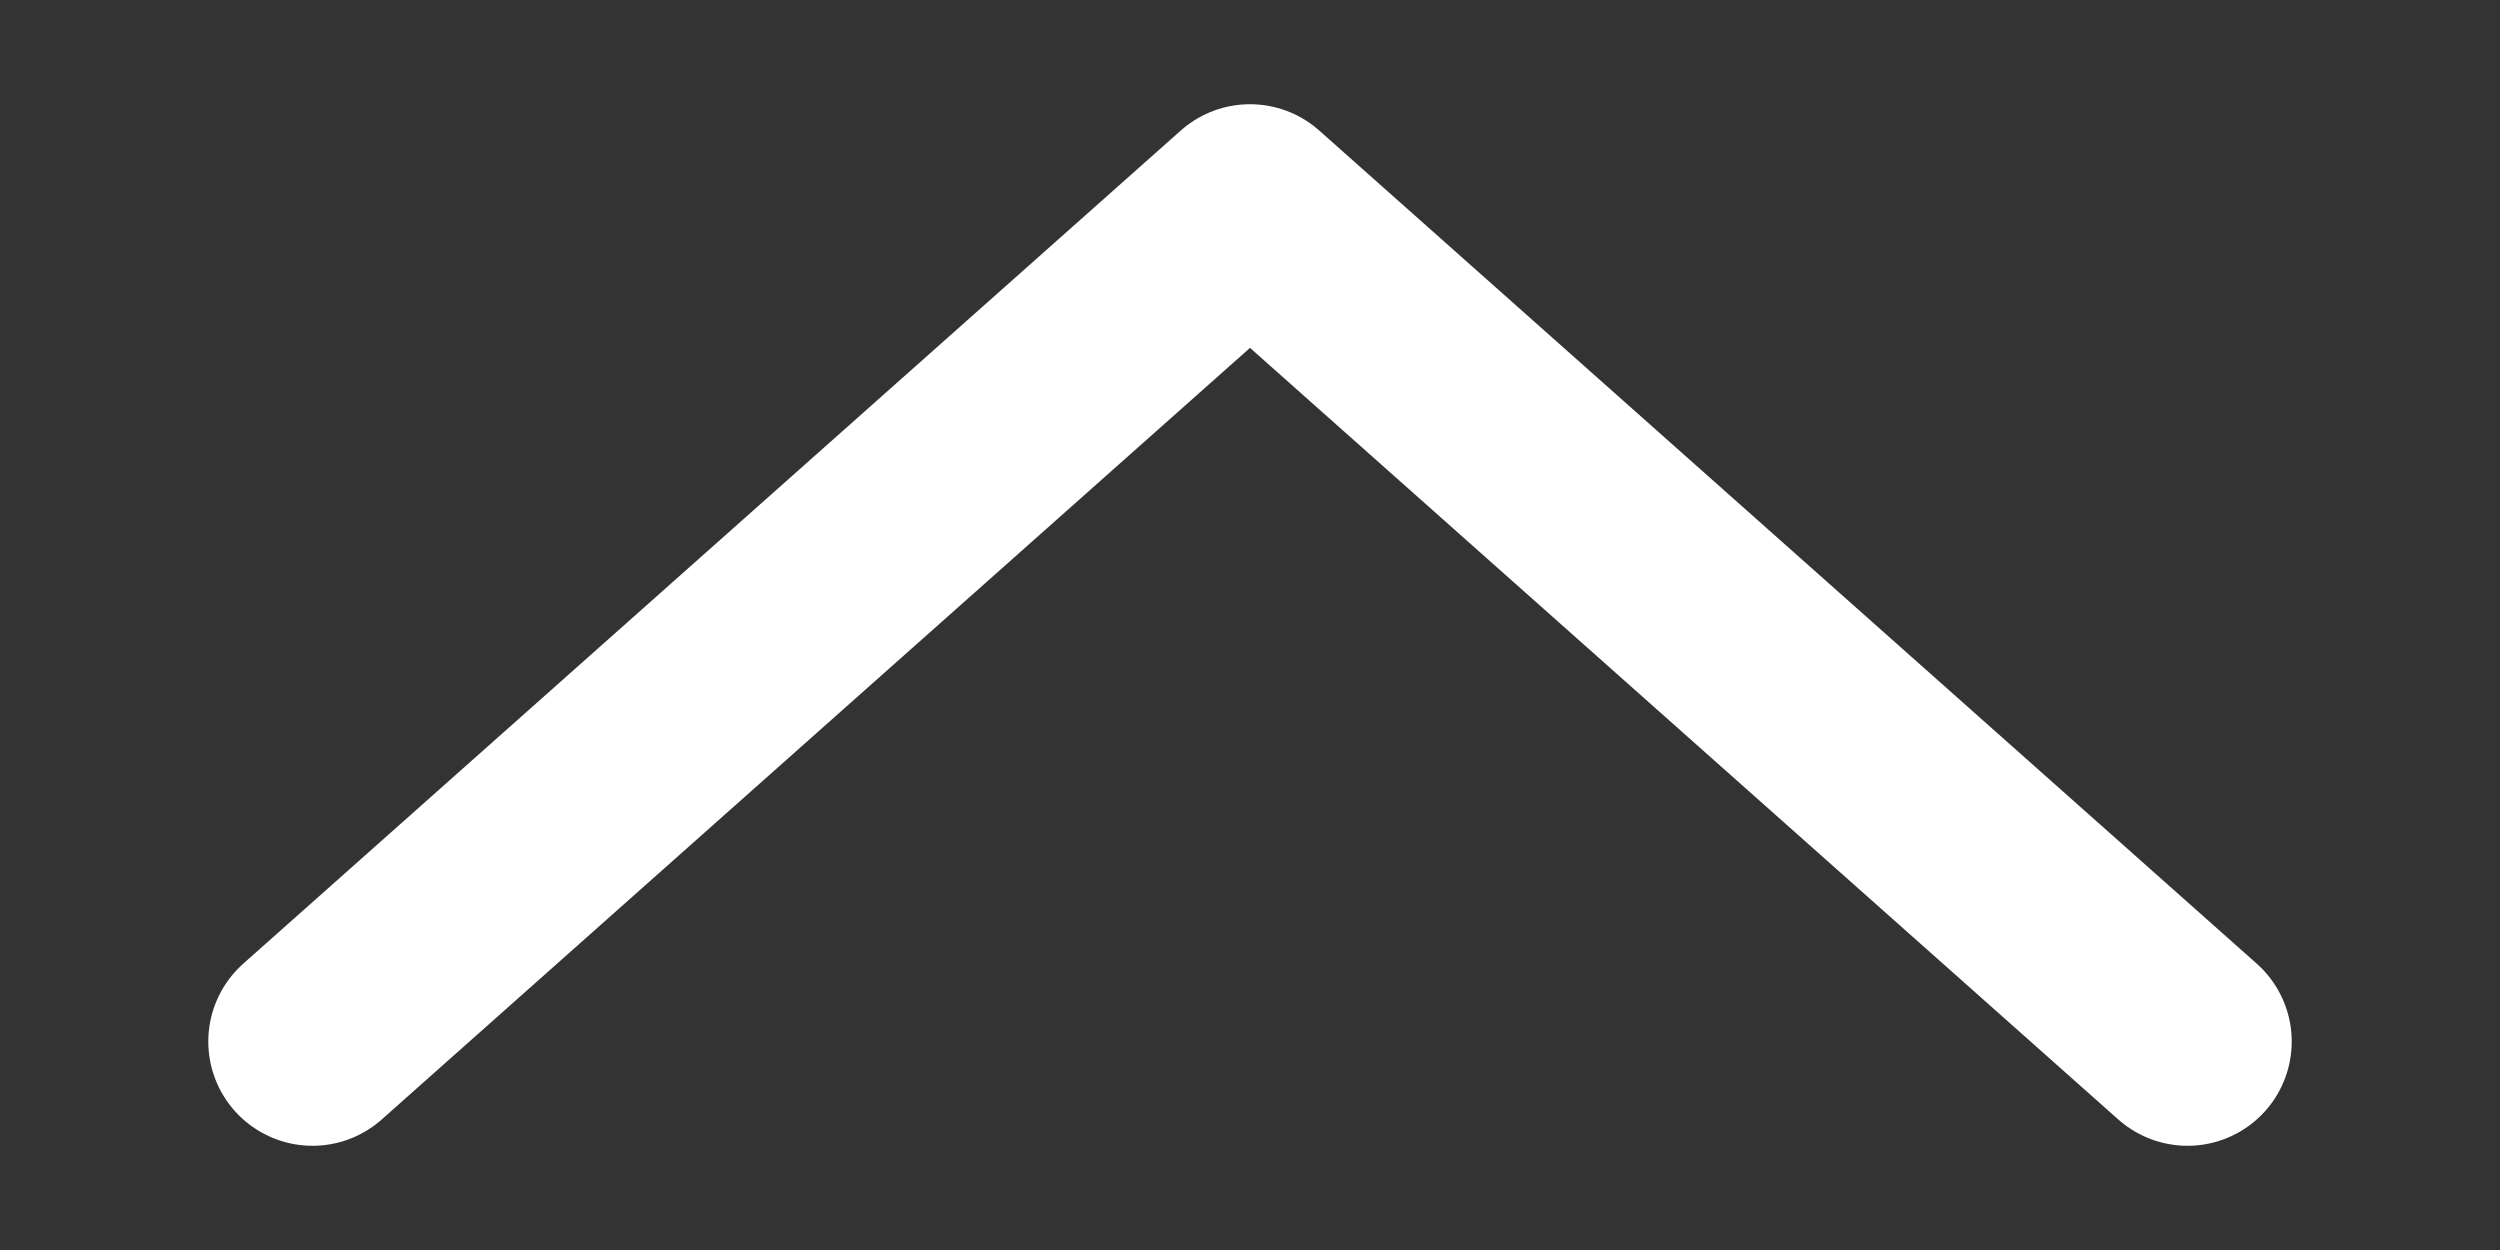 <?xml version="1.0" encoding="UTF-8"?> <svg xmlns="http://www.w3.org/2000/svg" width="8" height="4" viewBox="0 0 8 4" fill="none"><rect x="0" y="0" width="8" height="4" fill="#333333" stroke="none"/><path d="M1 3.333L4 0.667L7 3.333" stroke="white" stroke-width="0.667" stroke-linecap="round" stroke-linejoin="round"></path></svg> 